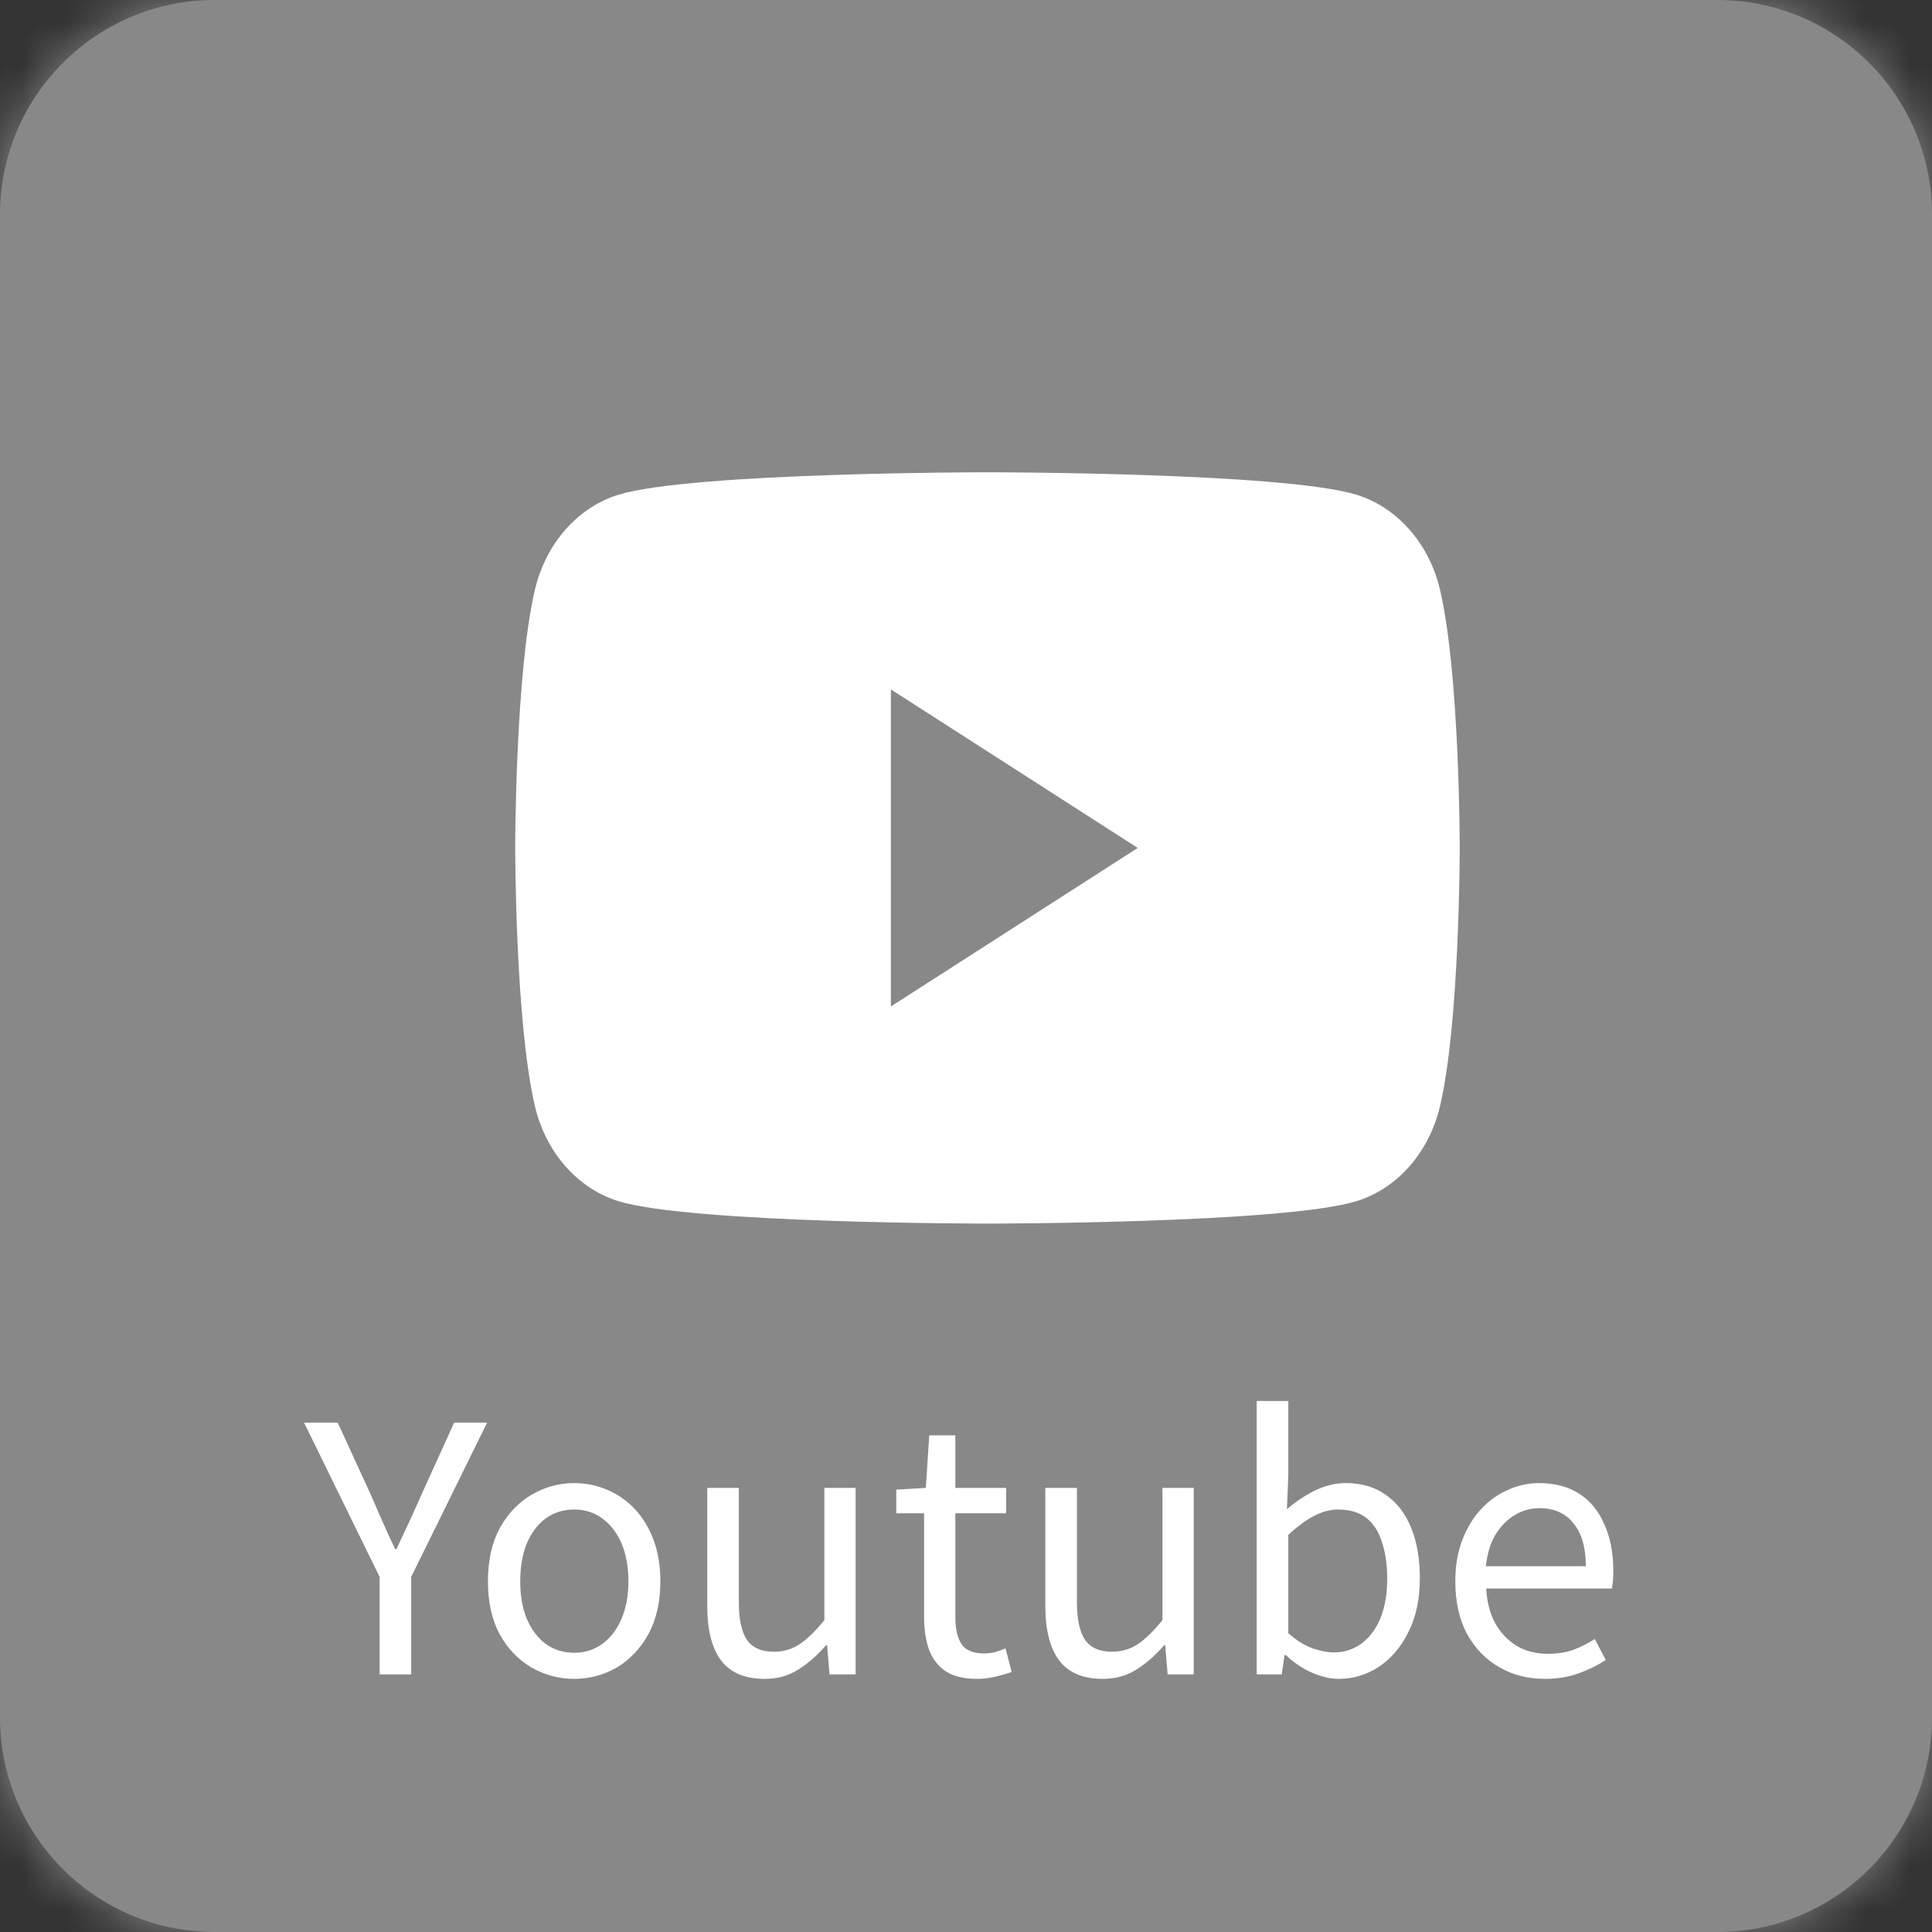<svg width="45" height="45" viewBox="0 0 45 45" fill="none" xmlns="http://www.w3.org/2000/svg">
<rect x="0" y="0" width="45" height="45" fill="#333333" stroke="none"/>
<mask id="path-1-inside-1_383_356" fill="white">
<path d="M0 5C0 2.239 2.239 0 5 0H40C42.761 0 45 2.239 45 5V40C45 42.761 42.761 45 40 45H5C2.239 45 0 42.761 0 40V5Z"/>
</mask>
<path d="M0 5C0 2.239 2.239 0 5 0H40C42.761 0 45 2.239 45 5V40C45 42.761 42.761 45 40 45H5C2.239 45 0 42.761 0 40V5Z" fill="#888888"/>
<path d="M5 0V1H40V0V-1H5V0ZM45 5H44V40H45H46V5H45ZM40 45V44H5V45V46H40V45ZM0 40H1V5H0H-1V40H0ZM5 45V44C2.791 44 1 42.209 1 40H0H-1C-1 43.314 1.686 46 5 46V45ZM45 40H44C44 42.209 42.209 44 40 44V45V46C43.314 46 46 43.314 46 40H45ZM40 0V1C42.209 1 44 2.791 44 5H45H46C46 1.686 43.314 -1 40 -1V0ZM5 0V-1C1.686 -1 -1 1.686 -1 5H0H1C1 2.791 2.791 1 5 1V0Z" fill="#888888" mask="url(#path-1-inside-1_383_356)"/>
<path d="M8.842 39V36.728L7.082 33.136H7.866L8.626 34.792C8.722 35.011 8.815 35.224 8.906 35.432C8.997 35.64 9.095 35.856 9.202 36.08H9.234C9.341 35.856 9.442 35.64 9.538 35.432C9.634 35.224 9.73 35.011 9.826 34.792L10.578 33.136H11.346L9.578 36.728V39H8.842ZM13.373 39.104C13.021 39.104 12.691 39.016 12.381 38.84C12.072 38.659 11.824 38.4 11.637 38.064C11.456 37.723 11.365 37.312 11.365 36.832C11.365 36.347 11.456 35.936 11.637 35.6C11.824 35.259 12.072 34.997 12.381 34.816C12.691 34.635 13.021 34.544 13.373 34.544C13.64 34.544 13.893 34.595 14.133 34.696C14.379 34.797 14.595 34.947 14.781 35.144C14.968 35.341 15.115 35.581 15.221 35.864C15.328 36.147 15.381 36.469 15.381 36.832C15.381 37.312 15.288 37.723 15.101 38.064C14.915 38.4 14.669 38.659 14.365 38.84C14.061 39.016 13.731 39.104 13.373 39.104ZM13.373 38.496C13.624 38.496 13.843 38.427 14.029 38.288C14.221 38.149 14.371 37.955 14.477 37.704C14.584 37.453 14.637 37.163 14.637 36.832C14.637 36.496 14.584 36.203 14.477 35.952C14.371 35.701 14.221 35.507 14.029 35.368C13.843 35.229 13.624 35.16 13.373 35.16C13.123 35.16 12.901 35.229 12.709 35.368C12.523 35.507 12.376 35.701 12.269 35.952C12.168 36.203 12.117 36.496 12.117 36.832C12.117 37.163 12.168 37.453 12.269 37.704C12.376 37.955 12.523 38.149 12.709 38.288C12.901 38.427 13.123 38.496 13.373 38.496ZM17.809 39.104C17.35 39.104 17.011 38.96 16.793 38.672C16.579 38.384 16.473 37.963 16.473 37.408V34.656H17.209V37.32C17.209 37.72 17.273 38.013 17.401 38.2C17.529 38.381 17.737 38.472 18.025 38.472C18.249 38.472 18.449 38.413 18.625 38.296C18.801 38.179 18.993 37.992 19.201 37.736V34.656H19.929V39H19.321L19.265 38.32H19.241C19.038 38.555 18.822 38.744 18.593 38.888C18.369 39.032 18.107 39.104 17.809 39.104ZM22.756 39.104C22.452 39.104 22.209 39.045 22.028 38.928C21.847 38.805 21.716 38.635 21.636 38.416C21.561 38.197 21.524 37.944 21.524 37.656V35.248H20.876V34.696L21.564 34.656L21.644 33.432H22.252V34.656H23.436V35.248H22.252V37.68C22.252 37.941 22.3 38.147 22.396 38.296C22.497 38.44 22.674 38.512 22.924 38.512C23.004 38.512 23.09 38.501 23.18 38.48C23.271 38.453 23.351 38.424 23.42 38.392L23.564 38.944C23.442 38.987 23.311 39.024 23.172 39.056C23.034 39.088 22.895 39.104 22.756 39.104ZM25.684 39.104C25.225 39.104 24.886 38.96 24.668 38.672C24.454 38.384 24.348 37.963 24.348 37.408V34.656H25.084V37.32C25.084 37.72 25.148 38.013 25.276 38.2C25.404 38.381 25.612 38.472 25.9 38.472C26.124 38.472 26.324 38.413 26.5 38.296C26.676 38.179 26.868 37.992 27.076 37.736V34.656H27.804V39H27.196L27.14 38.32H27.116C26.913 38.555 26.697 38.744 26.468 38.888C26.244 39.032 25.982 39.104 25.684 39.104ZM31.183 39.104C30.986 39.104 30.778 39.056 30.559 38.96C30.34 38.864 30.138 38.728 29.951 38.552H29.919L29.855 39H29.271V32.632H30.007V34.376L29.975 35.152C30.172 34.981 30.389 34.837 30.623 34.72C30.858 34.603 31.098 34.544 31.343 34.544C31.716 34.544 32.031 34.637 32.287 34.824C32.543 35.005 32.738 35.261 32.871 35.592C33.005 35.923 33.071 36.312 33.071 36.76C33.071 37.251 32.98 37.672 32.799 38.024C32.623 38.376 32.391 38.645 32.103 38.832C31.82 39.013 31.514 39.104 31.183 39.104ZM31.063 38.488C31.303 38.488 31.517 38.421 31.703 38.288C31.895 38.149 32.044 37.952 32.151 37.696C32.258 37.435 32.311 37.125 32.311 36.768C32.311 36.448 32.271 36.168 32.191 35.928C32.117 35.683 31.997 35.493 31.831 35.36C31.666 35.227 31.442 35.16 31.159 35.16C30.978 35.16 30.791 35.211 30.599 35.312C30.407 35.413 30.21 35.56 30.007 35.752V38.04C30.194 38.205 30.381 38.323 30.567 38.392C30.759 38.456 30.924 38.488 31.063 38.488ZM35.977 39.104C35.587 39.104 35.235 39.013 34.92 38.832C34.606 38.651 34.355 38.392 34.169 38.056C33.987 37.715 33.897 37.307 33.897 36.832C33.897 36.475 33.95 36.157 34.056 35.88C34.163 35.597 34.307 35.357 34.489 35.16C34.675 34.957 34.886 34.805 35.12 34.704C35.355 34.597 35.595 34.544 35.84 34.544C36.214 34.544 36.529 34.627 36.785 34.792C37.041 34.957 37.235 35.195 37.368 35.504C37.507 35.808 37.577 36.168 37.577 36.584C37.577 36.664 37.574 36.739 37.569 36.808C37.563 36.877 37.555 36.941 37.544 37H34.617C34.633 37.309 34.702 37.579 34.825 37.808C34.953 38.032 35.12 38.208 35.328 38.336C35.536 38.459 35.779 38.52 36.056 38.52C36.27 38.52 36.462 38.491 36.633 38.432C36.809 38.368 36.979 38.283 37.145 38.176L37.401 38.664C37.214 38.787 37.003 38.891 36.769 38.976C36.534 39.061 36.27 39.104 35.977 39.104ZM34.608 36.48H36.937C36.937 36.043 36.84 35.709 36.648 35.48C36.462 35.245 36.198 35.128 35.856 35.128C35.654 35.128 35.462 35.181 35.281 35.288C35.105 35.395 34.955 35.547 34.833 35.744C34.715 35.941 34.641 36.187 34.608 36.48Z" fill="white"/>
<path fill-rule="evenodd" clip-rule="evenodd" d="M33.54 13.732C33.415 13.204 33.17 12.722 32.828 12.335C32.487 11.947 32.062 11.667 31.595 11.523C29.88 11 23 11 23 11C23 11 16.12 11 14.405 11.523C13.938 11.667 13.513 11.947 13.171 12.335C12.83 12.722 12.585 13.204 12.46 13.732C12 15.683 12 19.75 12 19.75C12 19.75 12 23.817 12.46 25.768C12.585 26.296 12.83 26.778 13.171 27.166C13.513 27.554 13.938 27.834 14.405 27.978C16.121 28.5 23 28.5 23 28.5C23 28.5 29.88 28.5 31.595 27.978C32.062 27.834 32.487 27.554 32.829 27.166C33.17 26.778 33.415 26.296 33.54 25.768C34 23.819 34 19.75 34 19.75C34 19.75 34 15.683 33.54 13.732ZM20.75 16.057V23.443L26.5 19.75L20.75 16.057Z" fill="white"/>
</svg>
